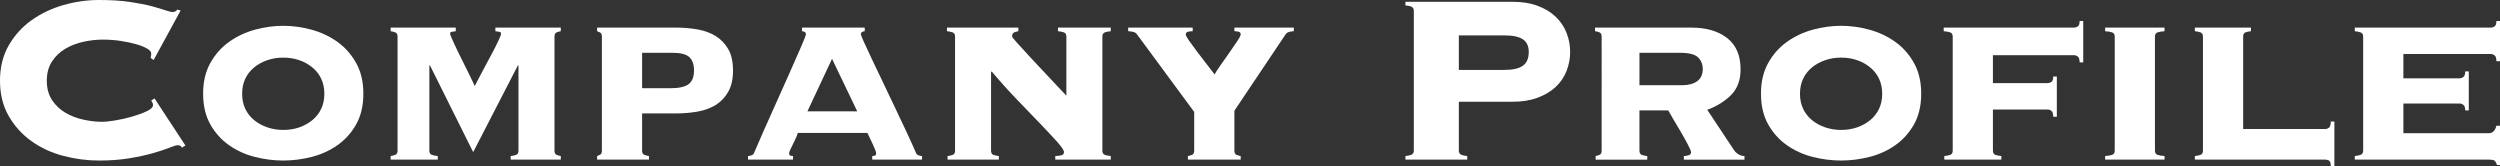<?xml version="1.0" encoding="UTF-8"?><svg id="_レイヤー_2" xmlns="http://www.w3.org/2000/svg" viewBox="0 0 499.914 33.24"><rect x="0" y="0" width="499.914" height="33.24" fill="#333333" stroke="none"/><defs><style>.cls-1{fill:#fff;}</style></defs><g id="header"><g><path class="cls-1" d="M30.12,11.58c.04-.119,.069-.249,.09-.39,.02-.14,.03-.31,.03-.51,0-.32-.27-.64-.81-.96s-1.26-.609-2.16-.87c-.9-.26-1.93-.48-3.09-.66-1.161-.18-2.38-.271-3.66-.271-1.2,0-2.46,.141-3.78,.421-1.32,.28-2.53,.74-3.63,1.38-1.101,.64-2.001,1.49-2.7,2.55-.7,1.061-1.05,2.351-1.05,3.87,0,1.521,.35,2.811,1.05,3.87,.699,1.06,1.599,1.91,2.7,2.55,1.1,.641,2.31,1.101,3.63,1.38,1.32,.28,2.58,.42,3.78,.42,.52,0,1.34-.09,2.46-.27,1.12-.181,2.24-.43,3.36-.75,1.119-.32,2.109-.68,2.97-1.08,.86-.399,1.29-.819,1.29-1.261,0-.199-.04-.359-.12-.479-.081-.12-.16-.26-.24-.42l.66-.42,6.18,9.42-.72,.42c-.081-.2-.19-.33-.33-.39-.141-.061-.311-.091-.51-.091-.28,0-.84,.171-1.68,.511-.84,.34-1.931,.7-3.27,1.08-1.341,.38-2.91,.72-4.71,1.02-1.8,.3-3.82,.45-6.06,.45-2.4,0-4.78-.31-7.14-.931-2.361-.619-4.48-1.599-6.36-2.939-1.881-1.34-3.4-3.02-4.56-5.04-1.161-2.02-1.74-4.37-1.74-7.05s.58-5.03,1.74-7.05c1.16-2.02,2.679-3.7,4.56-5.04,1.879-1.34,3.999-2.35,6.36-3.03,2.36-.68,4.74-1.021,7.14-1.021,2.4,0,4.47,.131,6.21,.391,1.74,.261,3.21,.55,4.41,.87,1.16,.32,2.06,.591,2.7,.81,.639,.221,1.12,.33,1.44,.33,.36,0,.66-.159,.9-.48l.66,.181-5.4,9.899-.6-.42Z"/><path class="cls-1" d="M56.639,5.16c1.88,0,3.77,.261,5.67,.78,1.899,.521,3.62,1.33,5.16,2.43,1.54,1.101,2.79,2.511,3.75,4.23s1.44,3.76,1.44,6.12c0,2.399-.48,4.45-1.44,6.149-.96,1.701-2.21,3.091-3.75,4.17-1.541,1.08-3.261,1.86-5.16,2.341-1.9,.479-3.79,.72-5.67,.72-1.88,0-3.771-.24-5.67-.72-1.9-.48-3.621-1.261-5.16-2.341-1.54-1.079-2.79-2.469-3.75-4.17-.96-1.699-1.44-3.75-1.44-6.149,0-2.36,.48-4.4,1.44-6.12s2.21-3.13,3.75-4.23c1.54-1.1,3.26-1.909,5.16-2.43,1.899-.52,3.79-.78,5.67-.78Zm0,6.36c-1.12,0-2.181,.172-3.18,.513-1,.342-1.881,.823-2.64,1.445-.76,.623-1.35,1.377-1.77,2.26-.42,.884-.63,1.888-.63,3.012,0,1.125,.21,2.13,.63,3.013,.42,.884,1.01,1.637,1.77,2.259,.759,.623,1.64,1.105,2.64,1.447,.999,.341,2.06,.512,3.18,.512,1.16,0,2.229-.171,3.21-.512,.98-.342,1.85-.824,2.61-1.447,.759-.622,1.35-1.375,1.77-2.259,.42-.883,.63-1.888,.63-3.013,0-1.124-.21-2.128-.63-3.012-.42-.883-1.01-1.637-1.77-2.26-.761-.622-1.63-1.104-2.61-1.445-.98-.341-2.05-.513-3.21-.513Z"/><path class="cls-1" d="M85.859,30.12c0,.44,.159,.721,.48,.841,.319,.119,.72,.2,1.2,.239v.72h-9.42v-.72c.32-.039,.63-.12,.93-.239,.3-.12,.45-.4,.45-.841V7.32c0-.439-.15-.72-.45-.84-.3-.12-.61-.199-.93-.24v-.72h13.02v.72c-.321,.041-.591,.081-.81,.12-.22,.04-.33,.16-.33,.36,0,.16,.23,.74,.69,1.74,.459,1,.99,2.1,1.59,3.3,.6,1.2,1.16,2.33,1.68,3.39,.52,1.061,.84,1.75,.96,2.07,.48-.96,1.03-2.01,1.65-3.15,.62-1.14,1.2-2.22,1.74-3.24,.54-1.02,.99-1.909,1.35-2.67,.36-.759,.54-1.239,.54-1.439s-.111-.32-.33-.36c-.22-.039-.49-.079-.81-.12v-.72h13.08v.72c-.28,.041-.561,.12-.84,.24-.28,.12-.42,.4-.42,.84V30.12c0,.44,.14,.721,.42,.841,.279,.119,.56,.2,.84,.239v.72h-10.02v-.72c.439-.039,.81-.12,1.11-.239,.3-.12,.45-.4,.45-.841V13.08h-.12l-8.94,17.34-8.64-17.34h-.12V30.12Z"/><path class="cls-1" d="M120.358,7.32c0-.439-.13-.72-.39-.84-.26-.12-.45-.199-.57-.24v-.72h15.78c1.479,0,2.91,.12,4.29,.36,1.38,.239,2.589,.68,3.63,1.319,1.04,.641,1.879,1.511,2.52,2.61,.639,1.101,.96,2.53,.96,4.29,0,1.72-.321,3.141-.96,4.26-.641,1.12-1.48,2.001-2.52,2.64-1.041,.641-2.25,1.08-3.63,1.32-1.38,.24-2.811,.36-4.29,.36h-6.78v7.439c0,.44,.15,.721,.45,.841,.3,.119,.609,.2,.93,.239v.72h-10.38v-.72c.12-.039,.31-.12,.57-.239,.26-.12,.39-.4,.39-.841V7.32Zm13.74,10.32c1.68,0,2.88-.271,3.6-.811,.72-.54,1.08-1.449,1.08-2.729,0-1.239-.32-2.14-.96-2.7-.64-.56-1.72-.84-3.24-.84h-6.18v7.08h5.7Z"/><path class="cls-1" d="M174.418,31.2c.12,0,.279-.02,.48-.06,.2-.039,.3-.2,.3-.48,0-.159-.07-.409-.21-.75-.141-.339-.3-.709-.48-1.109-.18-.399-.37-.8-.57-1.2-.201-.399-.36-.74-.48-1.021h-13.92c-.081,.28-.21,.621-.39,1.021-.18,.4-.371,.801-.57,1.2-.2,.4-.38,.771-.54,1.109-.161,.341-.24,.591-.24,.75,0,.28,.1,.441,.3,.48,.2,.04,.36,.06,.48,.06v.72h-9v-.72c.24,0,.48-.05,.72-.149s.399-.25,.48-.45c1.2-2.8,2.42-5.569,3.66-8.311,1.239-2.739,2.349-5.22,3.33-7.439,.979-2.22,1.79-4.06,2.43-5.521,.64-1.459,.96-2.289,.96-2.489,0-.36-.26-.56-.78-.601v-.72h12.54v.72c-.521,.041-.78,.24-.78,.601,0,.12,.21,.65,.63,1.59,.42,.94,.969,2.12,1.65,3.54,.68,1.42,1.43,2.99,2.25,4.71,.819,1.72,1.64,3.44,2.46,5.16,.819,1.72,1.59,3.351,2.31,4.89,.72,1.54,1.299,2.83,1.74,3.87,.08,.2,.24,.351,.48,.45,.24,.1,.48,.149,.72,.149v.72h-9.96v-.72Zm-8.04-19.439l-4.92,10.5h9.96l-5.04-10.5Z"/><path class="cls-1" d="M220.438,30.12c0,.44,.159,.721,.48,.841,.32,.119,.72,.2,1.2,.239v.72h-11.1v-.72c.319,0,.69-.039,1.11-.12,.42-.079,.63-.3,.63-.66,0-.359-.44-1.029-1.32-2.01-.88-.979-2.01-2.189-3.39-3.63-1.38-1.439-2.931-3.05-4.65-4.83-1.72-1.779-3.42-3.669-5.1-5.67l-.12,.12v15.72c0,.44,.15,.721,.45,.841,.3,.119,.669,.2,1.11,.239v.72h-10.26v-.72c.399-.039,.75-.12,1.05-.239,.3-.12,.45-.4,.45-.841V7.32c0-.439-.161-.72-.48-.84-.321-.12-.701-.199-1.14-.24v-.72h14.28v.72c-.28,.041-.561,.12-.84,.24-.28,.12-.42,.4-.42,.84,0,.081,.33,.49,.99,1.23,.66,.74,1.51,1.67,2.55,2.79,1.04,1.12,2.199,2.36,3.48,3.72,1.28,1.36,2.559,2.721,3.84,4.08V7.32c0-.439-.16-.72-.48-.84-.321-.12-.72-.199-1.2-.24v-.72h10.56v.72c-.48,.041-.88,.12-1.2,.24-.321,.12-.48,.4-.48,.84V30.12Z"/><path class="cls-1" d="M246.837,30.12c0,.44,.14,.721,.42,.841,.279,.119,.56,.2,.84,.239v.72h-10.56v-.72c.279-.039,.56-.12,.84-.239,.279-.12,.42-.4,.42-.841v-7.739l-11.46-15.54c-.16-.24-.43-.399-.81-.48-.38-.079-.69-.12-.93-.12v-.72h12.9v.72c-.24,0-.531,.03-.87,.09-.34,.061-.51,.251-.51,.57,0,.201,.189,.57,.57,1.11,.379,.54,.849,1.19,1.41,1.95,.56,.76,1.18,1.57,1.86,2.43,.68,.86,1.32,1.69,1.92,2.49,.159-.32,.52-.88,1.08-1.681,.56-.8,1.149-1.64,1.77-2.52,.62-.88,1.17-1.681,1.65-2.4s.72-1.179,.72-1.38c0-.319-.16-.51-.48-.57-.32-.06-.58-.09-.78-.09v-.72h11.88v.72c-.201,0-.48,.041-.84,.12-.36,.081-.621,.24-.78,.48l-10.26,15.3v7.979Z"/><path class="cls-1" d="M291.716,30.12c0,.28,.09,.511,.27,.69s.65,.311,1.41,.39v.72h-12.36v-.72c.759-.079,1.23-.21,1.41-.39,.18-.18,.27-.41,.27-.69V2.16c0-.279-.09-.51-.27-.689-.18-.181-.65-.31-1.41-.391V.36h21.48c1.879,0,3.54,.271,4.98,.81,1.44,.541,2.64,1.271,3.6,2.19,.96,.921,1.68,1.99,2.16,3.21,.48,1.221,.72,2.49,.72,3.811,0,1.319-.24,2.59-.72,3.81-.48,1.221-1.2,2.28-2.16,3.18-.96,.9-2.16,1.62-3.6,2.16-1.44,.54-3.101,.811-4.98,.811h-10.8v9.779Zm9.12-16.14c1.68,0,2.91-.279,3.69-.84,.78-.56,1.17-1.479,1.17-2.76,0-1.16-.39-2-1.17-2.521-.78-.52-2.01-.78-3.69-.78h-9.12v6.9h9.12Z"/><path class="cls-1" d="M320.275,7.32c0-.439-.141-.72-.42-.84-.28-.12-.581-.199-.9-.24v-.72h19.26c3,0,5.39,.7,7.17,2.1,1.78,1.401,2.67,3.48,2.67,6.24,0,2.16-.63,3.87-1.89,5.13-1.26,1.26-2.85,2.25-4.77,2.971l5.34,8.039c.2,.321,.489,.601,.87,.841,.38,.239,.79,.359,1.23,.359v.72h-12.12v-.72c.279,0,.59-.05,.93-.149,.339-.1,.51-.31,.51-.631,0-.199-.21-.699-.63-1.5-.42-.799-.9-1.659-1.44-2.579s-1.061-1.801-1.56-2.641c-.5-.84-.81-1.38-.93-1.62h-5.76v8.04c0,.44,.15,.721,.45,.841,.3,.119,.669,.2,1.11,.239v.72h-10.32v-.72c.24-.039,.5-.12,.78-.239,.279-.12,.42-.4,.42-.841V7.32Zm16.08,9.72c1.28,0,2.29-.27,3.03-.81,.74-.54,1.11-1.35,1.11-2.43,0-.92-.311-1.689-.93-2.311-.621-.619-1.83-.93-3.63-.93h-8.1v6.479h8.52Z"/><path class="cls-1" d="M368.155,5.16c1.879,0,3.77,.261,5.67,.78,1.899,.521,3.62,1.33,5.16,2.43,1.54,1.101,2.79,2.511,3.75,4.23,.96,1.72,1.44,3.76,1.44,6.12,0,2.399-.48,4.45-1.44,6.149-.96,1.701-2.21,3.091-3.75,4.17-1.54,1.08-3.26,1.86-5.16,2.341-1.9,.479-3.791,.72-5.67,.72-1.881,0-3.771-.24-5.67-.72-1.9-.48-3.621-1.261-5.16-2.341-1.541-1.079-2.79-2.469-3.75-4.17-.96-1.699-1.44-3.75-1.44-6.149,0-2.36,.48-4.4,1.44-6.12s2.209-3.13,3.75-4.23c1.539-1.1,3.26-1.909,5.16-2.43,1.899-.52,3.79-.78,5.67-.78Zm0,6.36c-1.121,0-2.181,.172-3.18,.513-1,.342-1.881,.823-2.64,1.445-.76,.623-1.35,1.377-1.77,2.26-.42,.884-.63,1.888-.63,3.012,0,1.125,.21,2.13,.63,3.013,.42,.884,1.01,1.637,1.77,2.259,.759,.623,1.64,1.105,2.64,1.447,1,.341,2.06,.512,3.18,.512,1.16,0,2.229-.171,3.21-.512,.979-.342,1.85-.824,2.61-1.447,.759-.622,1.35-1.375,1.77-2.259,.42-.883,.63-1.888,.63-3.013,0-1.124-.21-2.128-.63-3.012-.42-.883-1.011-1.637-1.77-2.26-.76-.622-1.63-1.104-2.61-1.445-.981-.341-2.05-.513-3.21-.513Z"/><path class="cls-1" d="M390.475,7.32c0-.439-.16-.72-.48-.84-.32-.12-.76-.199-1.32-.24v-.72h26.1c.24,0,.48-.08,.72-.24,.24-.159,.36-.52,.36-1.08h.72V12.48h-.72c0-.6-.12-.99-.36-1.17-.24-.18-.48-.271-.72-.271h-16.26v5.58h10.98c.24,0,.48-.079,.72-.239,.24-.16,.36-.52,.36-1.08h.72v8.04h-.72c0-.601-.12-.99-.36-1.171-.24-.18-.48-.27-.72-.27h-10.98v8.22c0,.44,.16,.721,.48,.841,.32,.119,.72,.2,1.2,.239v.72h-11.4v-.72c.48-.039,.879-.12,1.2-.239,.32-.12,.48-.4,.48-.841V7.32Z"/><path class="cls-1" d="M432.834,6.24c-.6,.041-1.07,.12-1.41,.24-.34,.12-.51,.4-.51,.84V30.12c0,.44,.17,.721,.51,.841,.339,.119,.81,.2,1.41,.239v.72h-11.88v-.72c.6-.039,1.07-.12,1.41-.239,.339-.12,.51-.4,.51-.841V7.32c0-.439-.17-.72-.51-.84-.34-.12-.81-.199-1.41-.24v-.72h11.88v.72Z"/><path class="cls-1" d="M440.514,7.32c0-.439-.16-.72-.48-.84-.321-.12-.7-.199-1.14-.24v-.72h11.22v.72c-.441,.041-.81,.12-1.11,.24-.3,.12-.45,.4-.45,.84V25.801h16.44c.24,0,.48-.09,.72-.271,.24-.18,.36-.59,.36-1.229h.72v8.939h-.72c0-.641-.12-1.02-.36-1.14-.24-.12-.48-.181-.72-.181h-26.1v-.72c.44-.039,.819-.12,1.14-.239,.32-.12,.48-.4,.48-.841V7.32Z"/><path class="cls-1" d="M497.634,26.641c.8,0,1.32-.5,1.56-1.5h.72v7.859h-.6c-.201-.561-.411-.88-.63-.96-.22-.08-.57-.12-1.05-.12h-26.76v-.72c.44-.039,.83-.12,1.17-.239,.339-.12,.51-.4,.51-.841V7.32c0-.439-.17-.72-.51-.84-.34-.12-.73-.199-1.17-.24v-.72h27.24c.24,0,.48-.08,.72-.24,.24-.159,.36-.52,.36-1.08h.72V12.24h-.72c0-.6-.12-.99-.36-1.17-.24-.18-.48-.27-.72-.27h-17.52v4.859h11.28c.24,0,.48-.09,.72-.27s.36-.55,.36-1.11h.72v7.8h-.72c0-.56-.12-.93-.36-1.109-.24-.181-.48-.271-.72-.271h-11.28v5.94h17.04Z"/></g></g></svg>